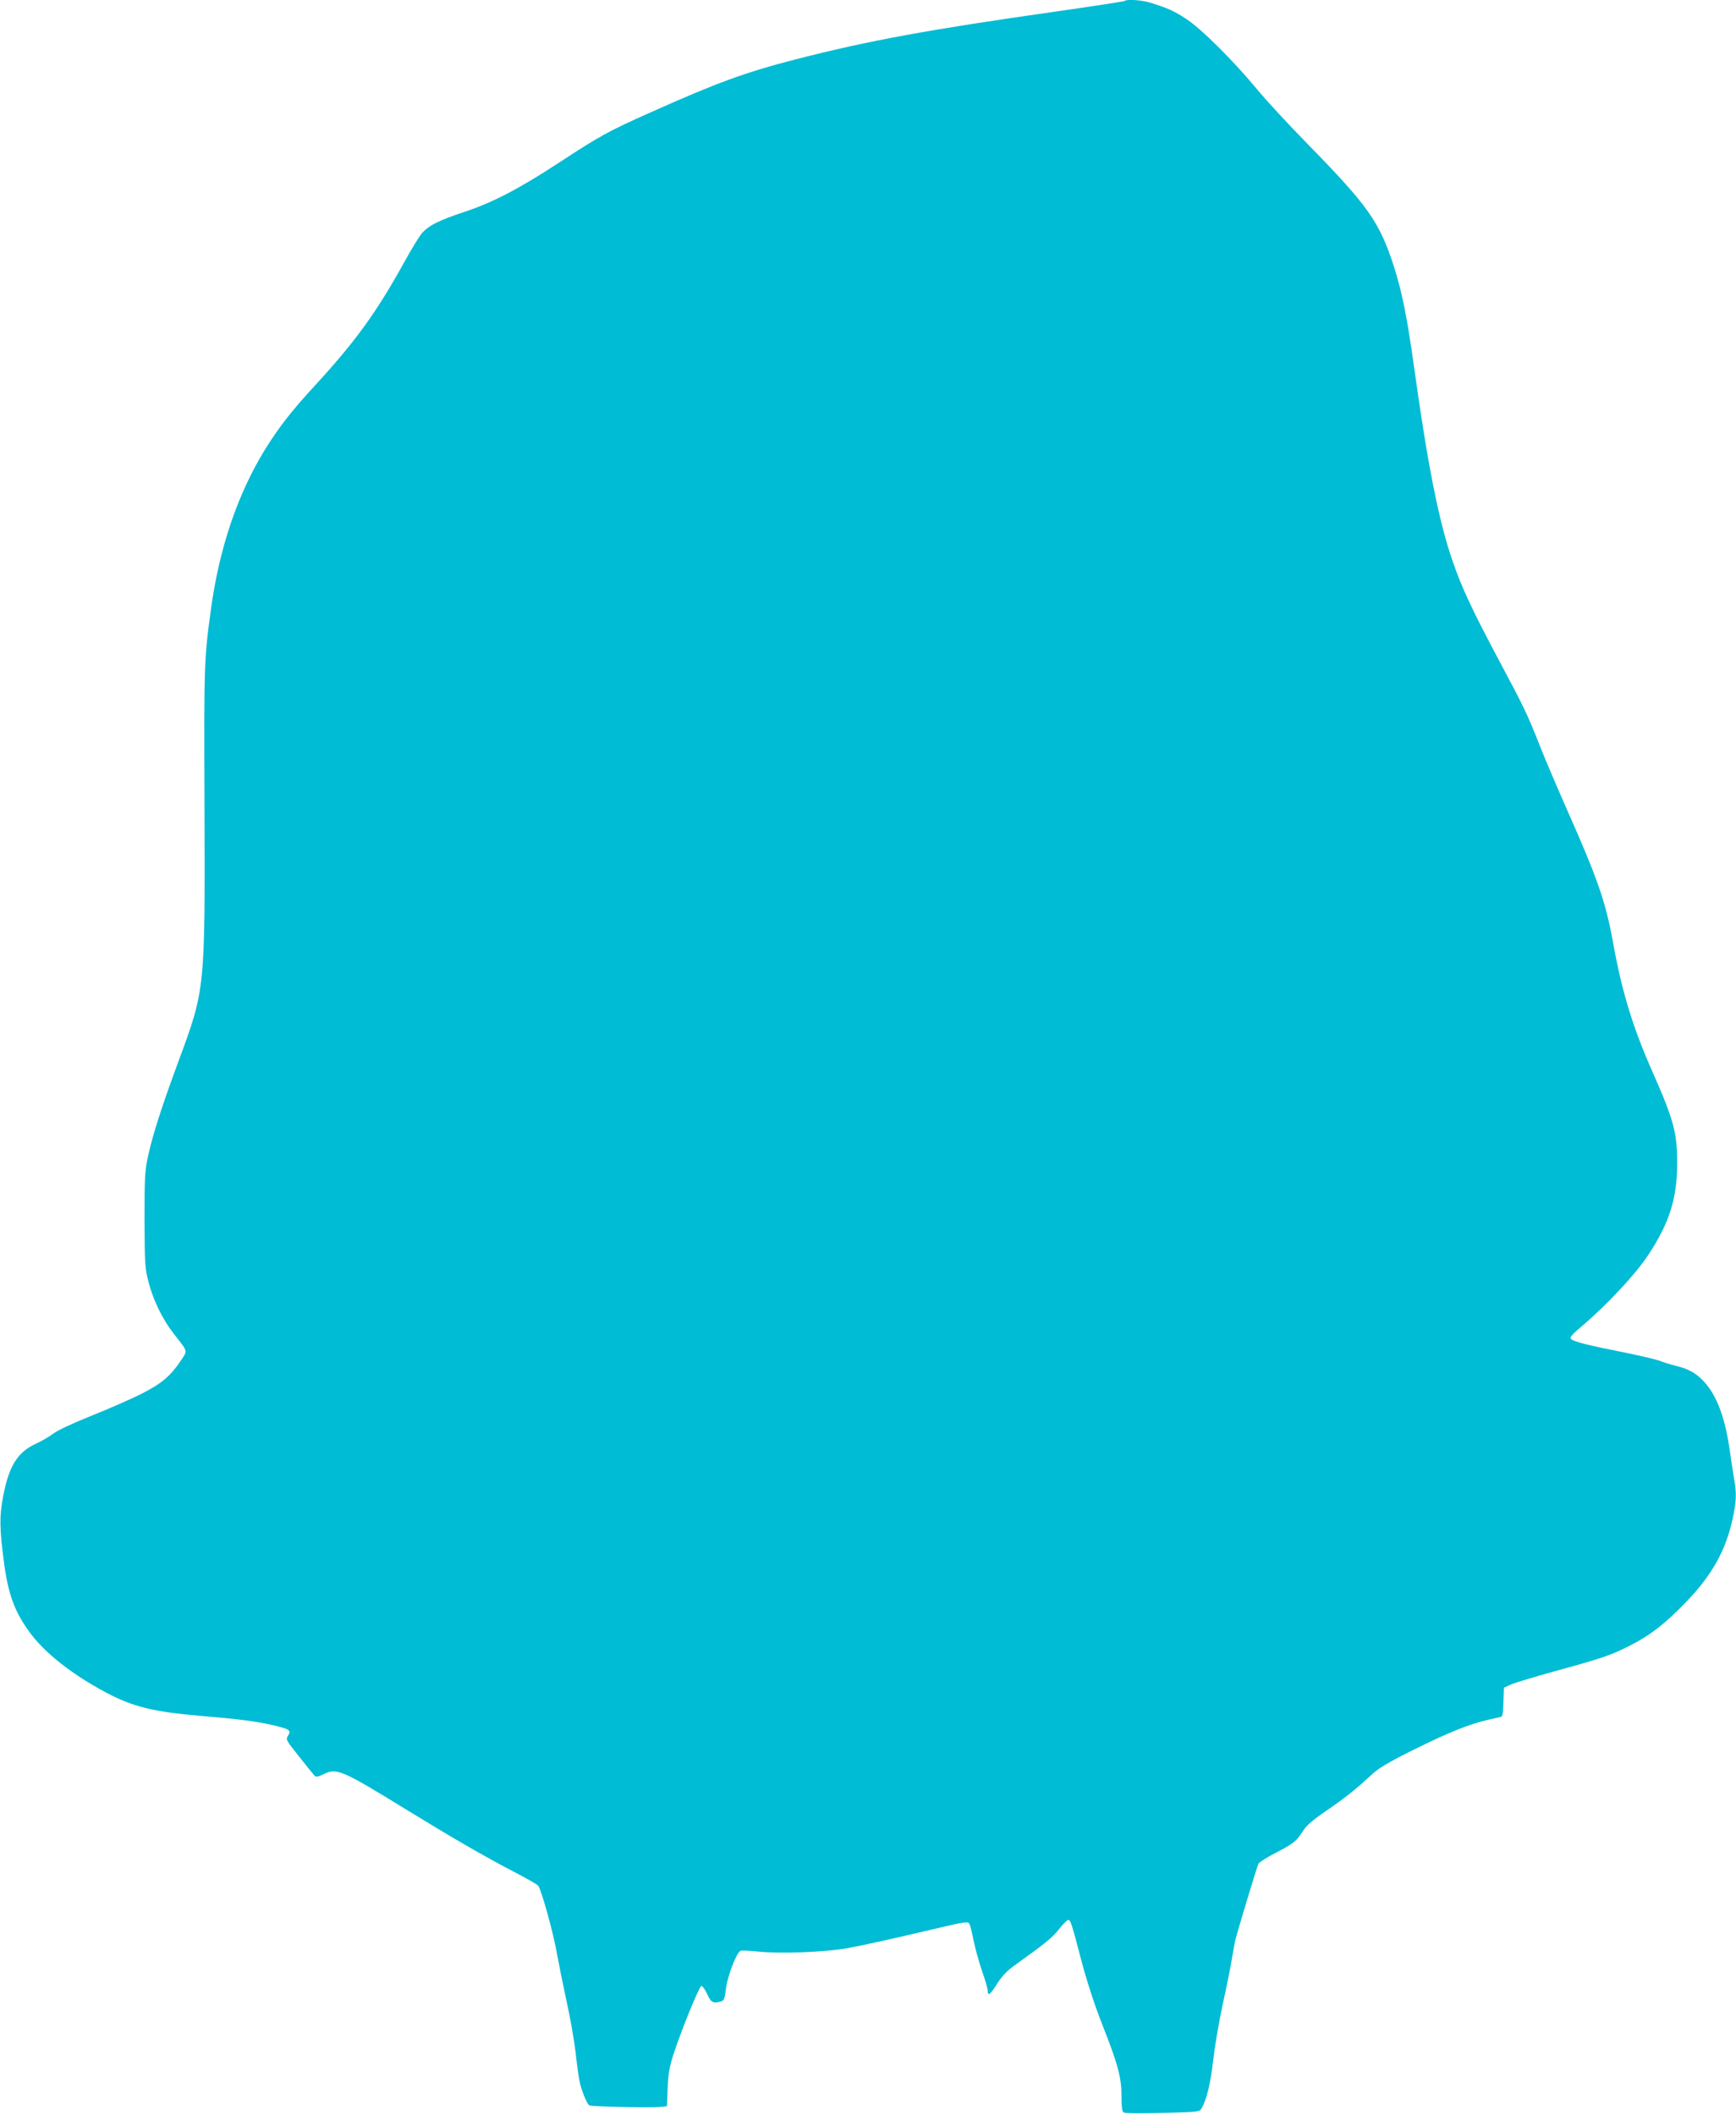 <?xml version="1.0" standalone="no"?>
<!DOCTYPE svg PUBLIC "-//W3C//DTD SVG 20010904//EN"
 "http://www.w3.org/TR/2001/REC-SVG-20010904/DTD/svg10.dtd">
<svg version="1.0" xmlns="http://www.w3.org/2000/svg"
 width="1051pt" height="1280pt" viewBox="0 0 1051 1280"
 preserveAspectRatio="xMidYMid meet">
<g transform="translate(0,1280) scale(0.1,-0.1)"
fill="#00bcd4" stroke="none">
<path d="M6808 12794 c-3 -3 -194 -32 -424 -65 -760 -108 -1126 -175 -1566
-288 -303 -78 -477 -141 -881 -322 -254 -113 -306 -142 -552 -303 -251 -164
-403 -242 -578 -300 -147 -49 -206 -78 -249 -123 -15 -15 -68 -102 -118 -193
-164 -295 -288 -466 -530 -730 -146 -158 -220 -254 -304 -388 -168 -273 -280
-603 -330 -978 -40 -291 -41 -330 -38 -1154 4 -1146 5 -1134 -158 -1575 -100
-271 -153 -435 -182 -565 -21 -97 -23 -127 -23 -390 1 -262 2 -292 23 -375 28
-111 85 -229 152 -315 91 -117 87 -101 45 -165 -64 -95 -116 -139 -242 -203
-65 -32 -201 -92 -302 -132 -105 -42 -202 -87 -227 -106 -24 -19 -72 -46 -106
-62 -112 -51 -164 -135 -199 -319 -23 -120 -22 -193 5 -399 26 -195 64 -299
158 -427 91 -123 255 -252 458 -360 160 -86 288 -118 570 -142 236 -20 334
-32 439 -56 104 -24 116 -32 95 -64 -15 -23 -13 -27 67 -127 45 -57 87 -109
93 -115 9 -10 20 -8 54 8 81 40 107 29 517 -223 271 -166 447 -268 632 -365
78 -40 146 -79 151 -86 19 -23 91 -282 112 -402 12 -66 39 -200 60 -297 22
-97 46 -237 55 -312 8 -74 19 -155 25 -179 11 -52 44 -132 58 -140 11 -8 385
-15 433 -9 l37 4 4 112 c4 87 12 130 35 201 52 158 157 415 170 415 6 0 22
-22 35 -50 23 -51 35 -57 83 -44 18 4 23 18 31 83 11 78 64 215 88 224 7 3 55
0 107 -5 136 -14 401 -4 543 21 65 12 241 50 390 85 332 78 332 78 344 63 5
-7 17 -52 26 -101 10 -48 33 -133 52 -187 19 -54 34 -107 34 -119 0 -35 16
-22 58 45 30 47 60 78 108 112 179 128 225 165 265 216 24 31 49 56 56 56 14
1 20 -16 82 -254 32 -119 78 -262 126 -383 94 -238 115 -318 115 -434 0 -64 4
-90 13 -94 18 -6 97 -7 296 -1 160 5 165 6 177 29 30 51 54 155 69 290 9 79
35 233 59 343 24 110 49 234 55 275 7 41 16 93 22 115 15 60 129 438 138 455
4 8 50 38 103 65 110 57 128 72 166 132 19 32 58 66 137 120 117 80 186 135
276 219 41 39 99 74 226 138 271 135 380 177 545 211 27 5 27 6 30 93 l3 87
39 18 c21 10 143 47 270 82 291 80 338 96 460 158 117 60 208 130 333 260 158
163 242 314 284 510 21 102 23 146 9 226 -5 31 -17 107 -26 170 -28 206 -79
343 -157 428 -48 52 -94 78 -174 97 -32 8 -74 21 -93 29 -19 8 -118 31 -220
52 -219 43 -300 64 -318 80 -11 10 3 26 70 83 147 124 319 309 396 425 128
194 174 339 176 547 1 190 -20 269 -144 550 -125 280 -190 495 -245 798 -44
245 -95 390 -285 817 -56 127 -126 291 -155 365 -79 199 -93 230 -252 527
-159 299 -222 433 -277 592 -85 243 -153 589 -236 1186 -40 289 -73 453 -121
602 -88 271 -155 366 -524 743 -111 113 -248 261 -305 330 -145 175 -339 368
-431 427 -73 48 -110 64 -216 97 -50 16 -144 22 -155 10z"/>
</g>
</svg>
